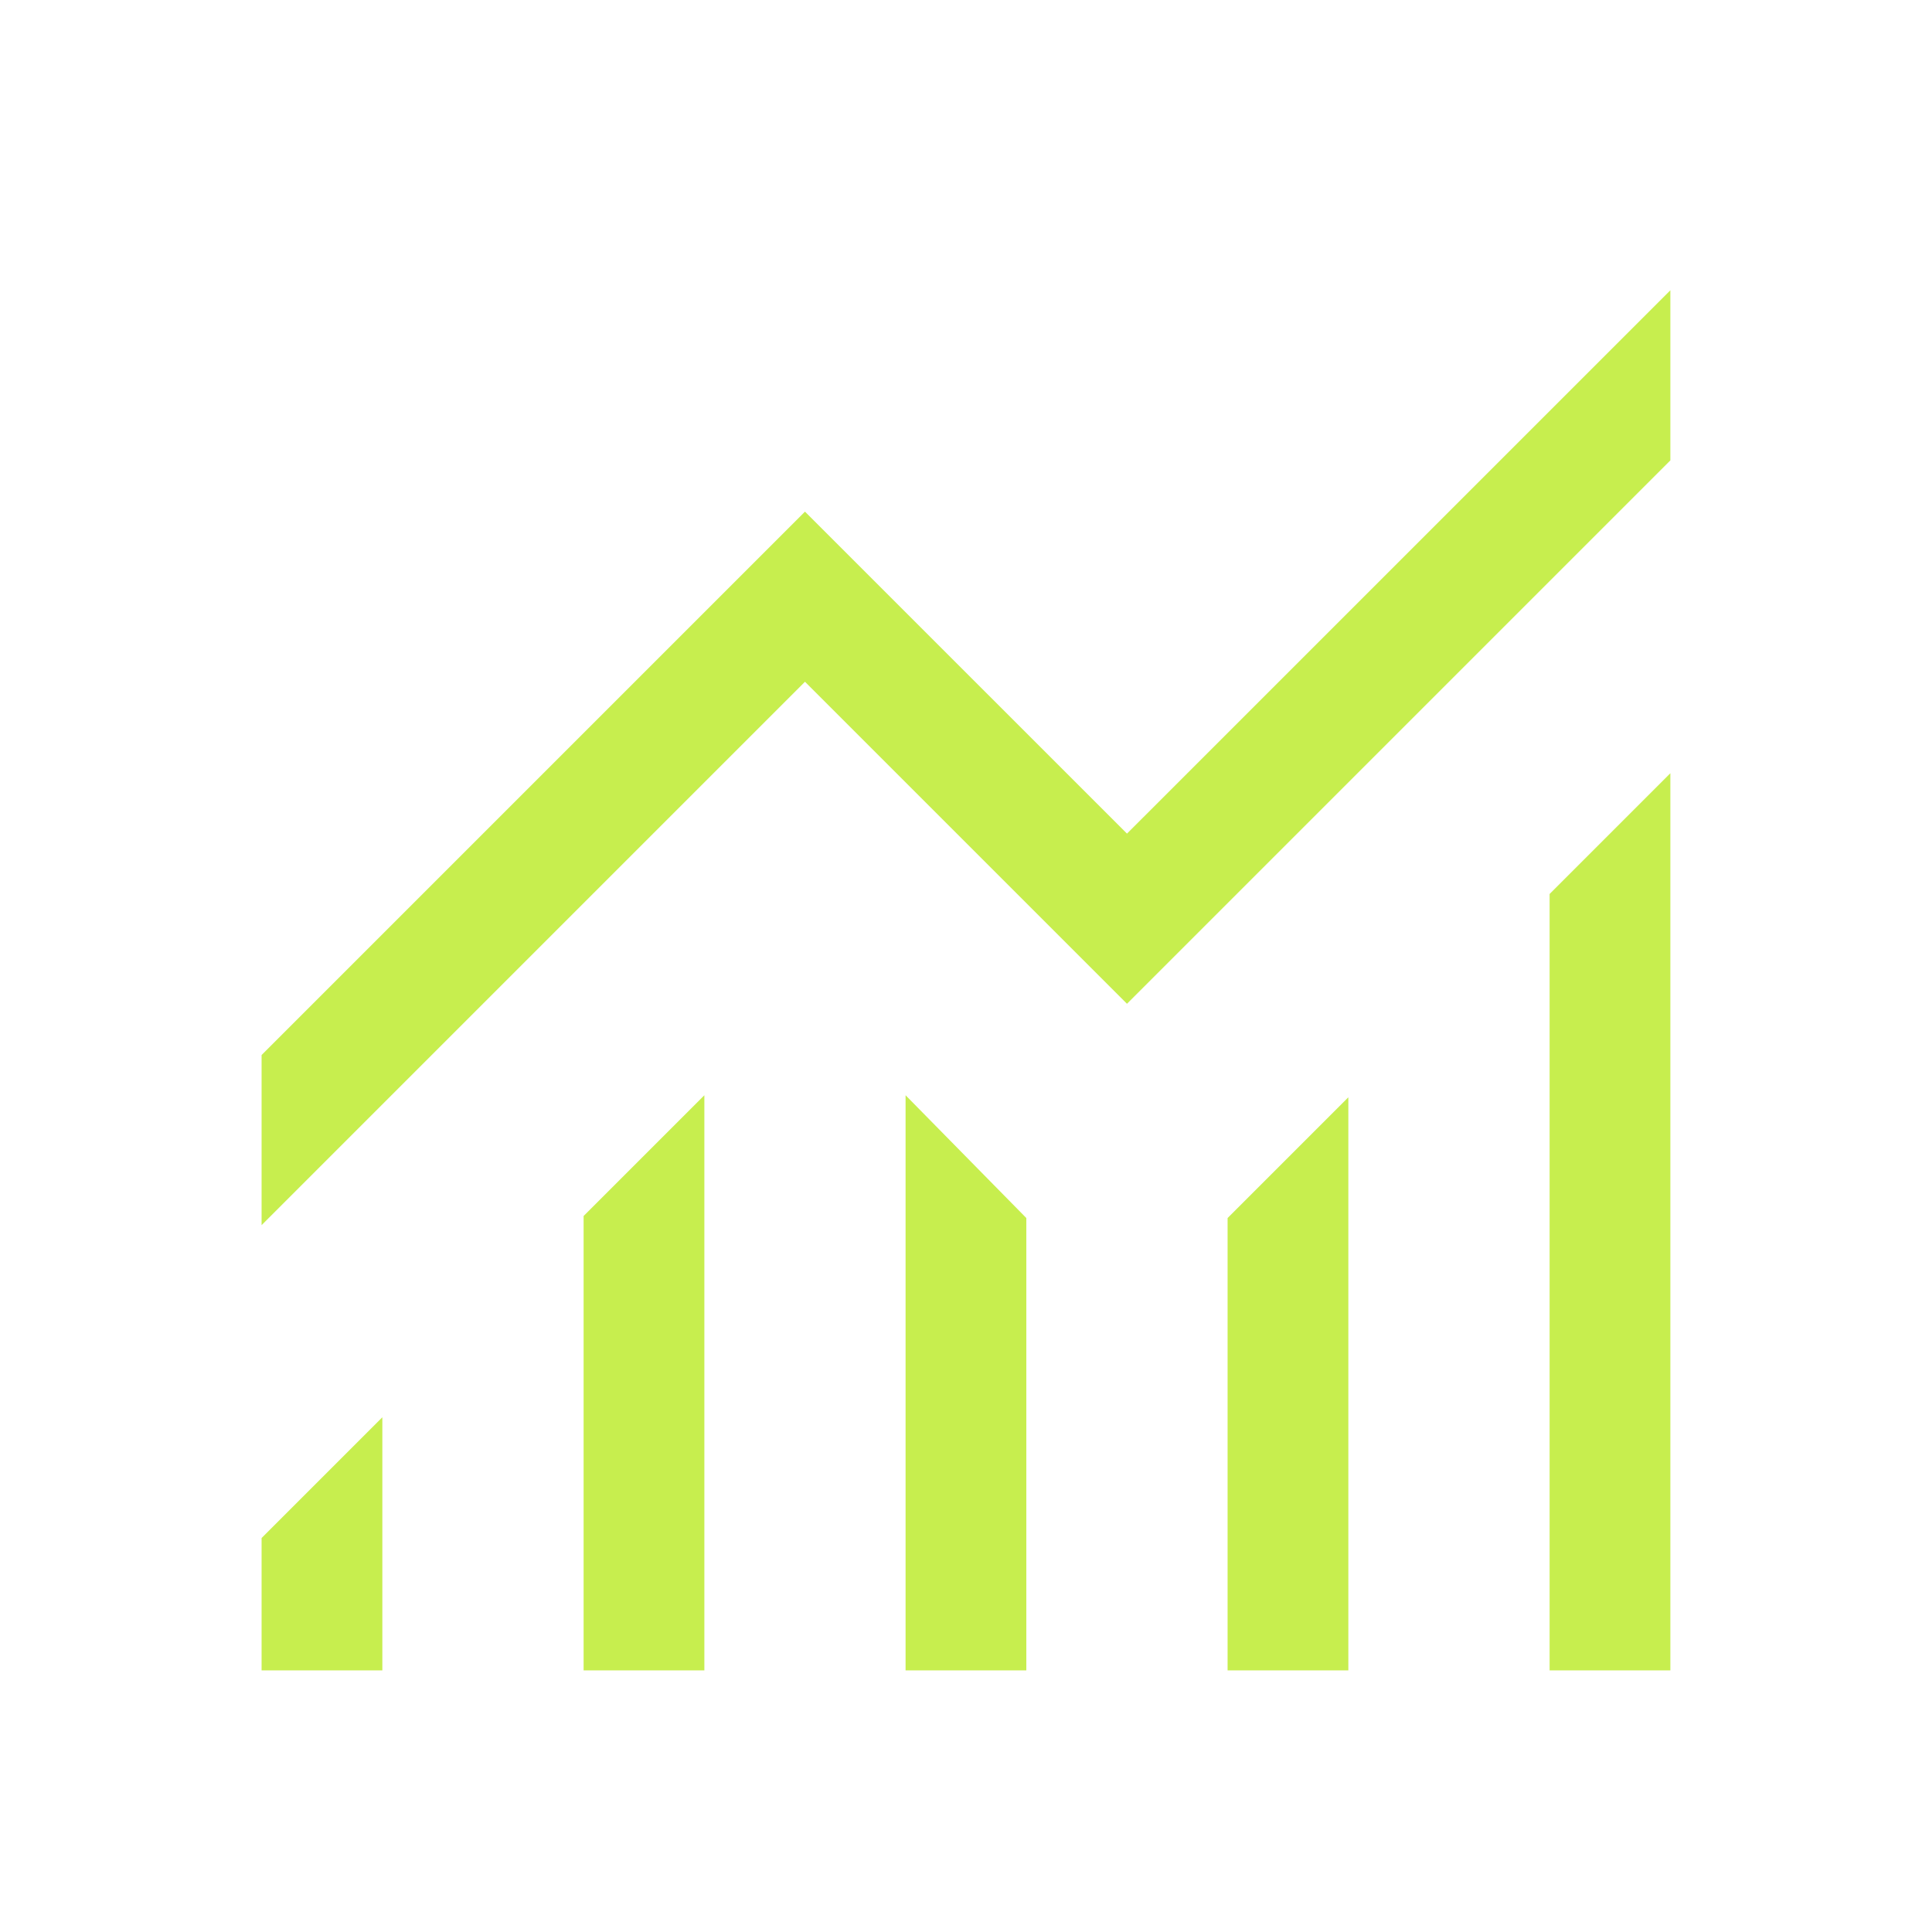 <svg width="40" height="40" viewBox="0 0 40 40" fill="none" xmlns="http://www.w3.org/2000/svg">
<mask id="mask0_1137_417" style="mask-type:alpha" maskUnits="userSpaceOnUse" x="0" y="0" width="40" height="40">
<rect width="40" height="40" fill="#D4B06B"/>
</mask>
<g mask="url(#mask0_1137_417)">
<path d="M5.416 34.583V31.843L7.916 29.343V34.583H5.416ZM12.083 34.583V25.176L14.583 22.676V34.583H12.083ZM18.749 34.583V22.676L21.249 25.218V34.583H18.749ZM25.416 34.583V25.218L27.916 22.718V34.583H25.416ZM32.083 34.583V18.509L34.583 16.009V34.583H32.083ZM5.416 25.365V21.843L16.666 10.593L23.333 17.259L34.583 6.01V9.532L23.333 20.782L16.666 14.115L5.416 25.365Z" fill="#C7EE4E"/>
</g>
</svg>
